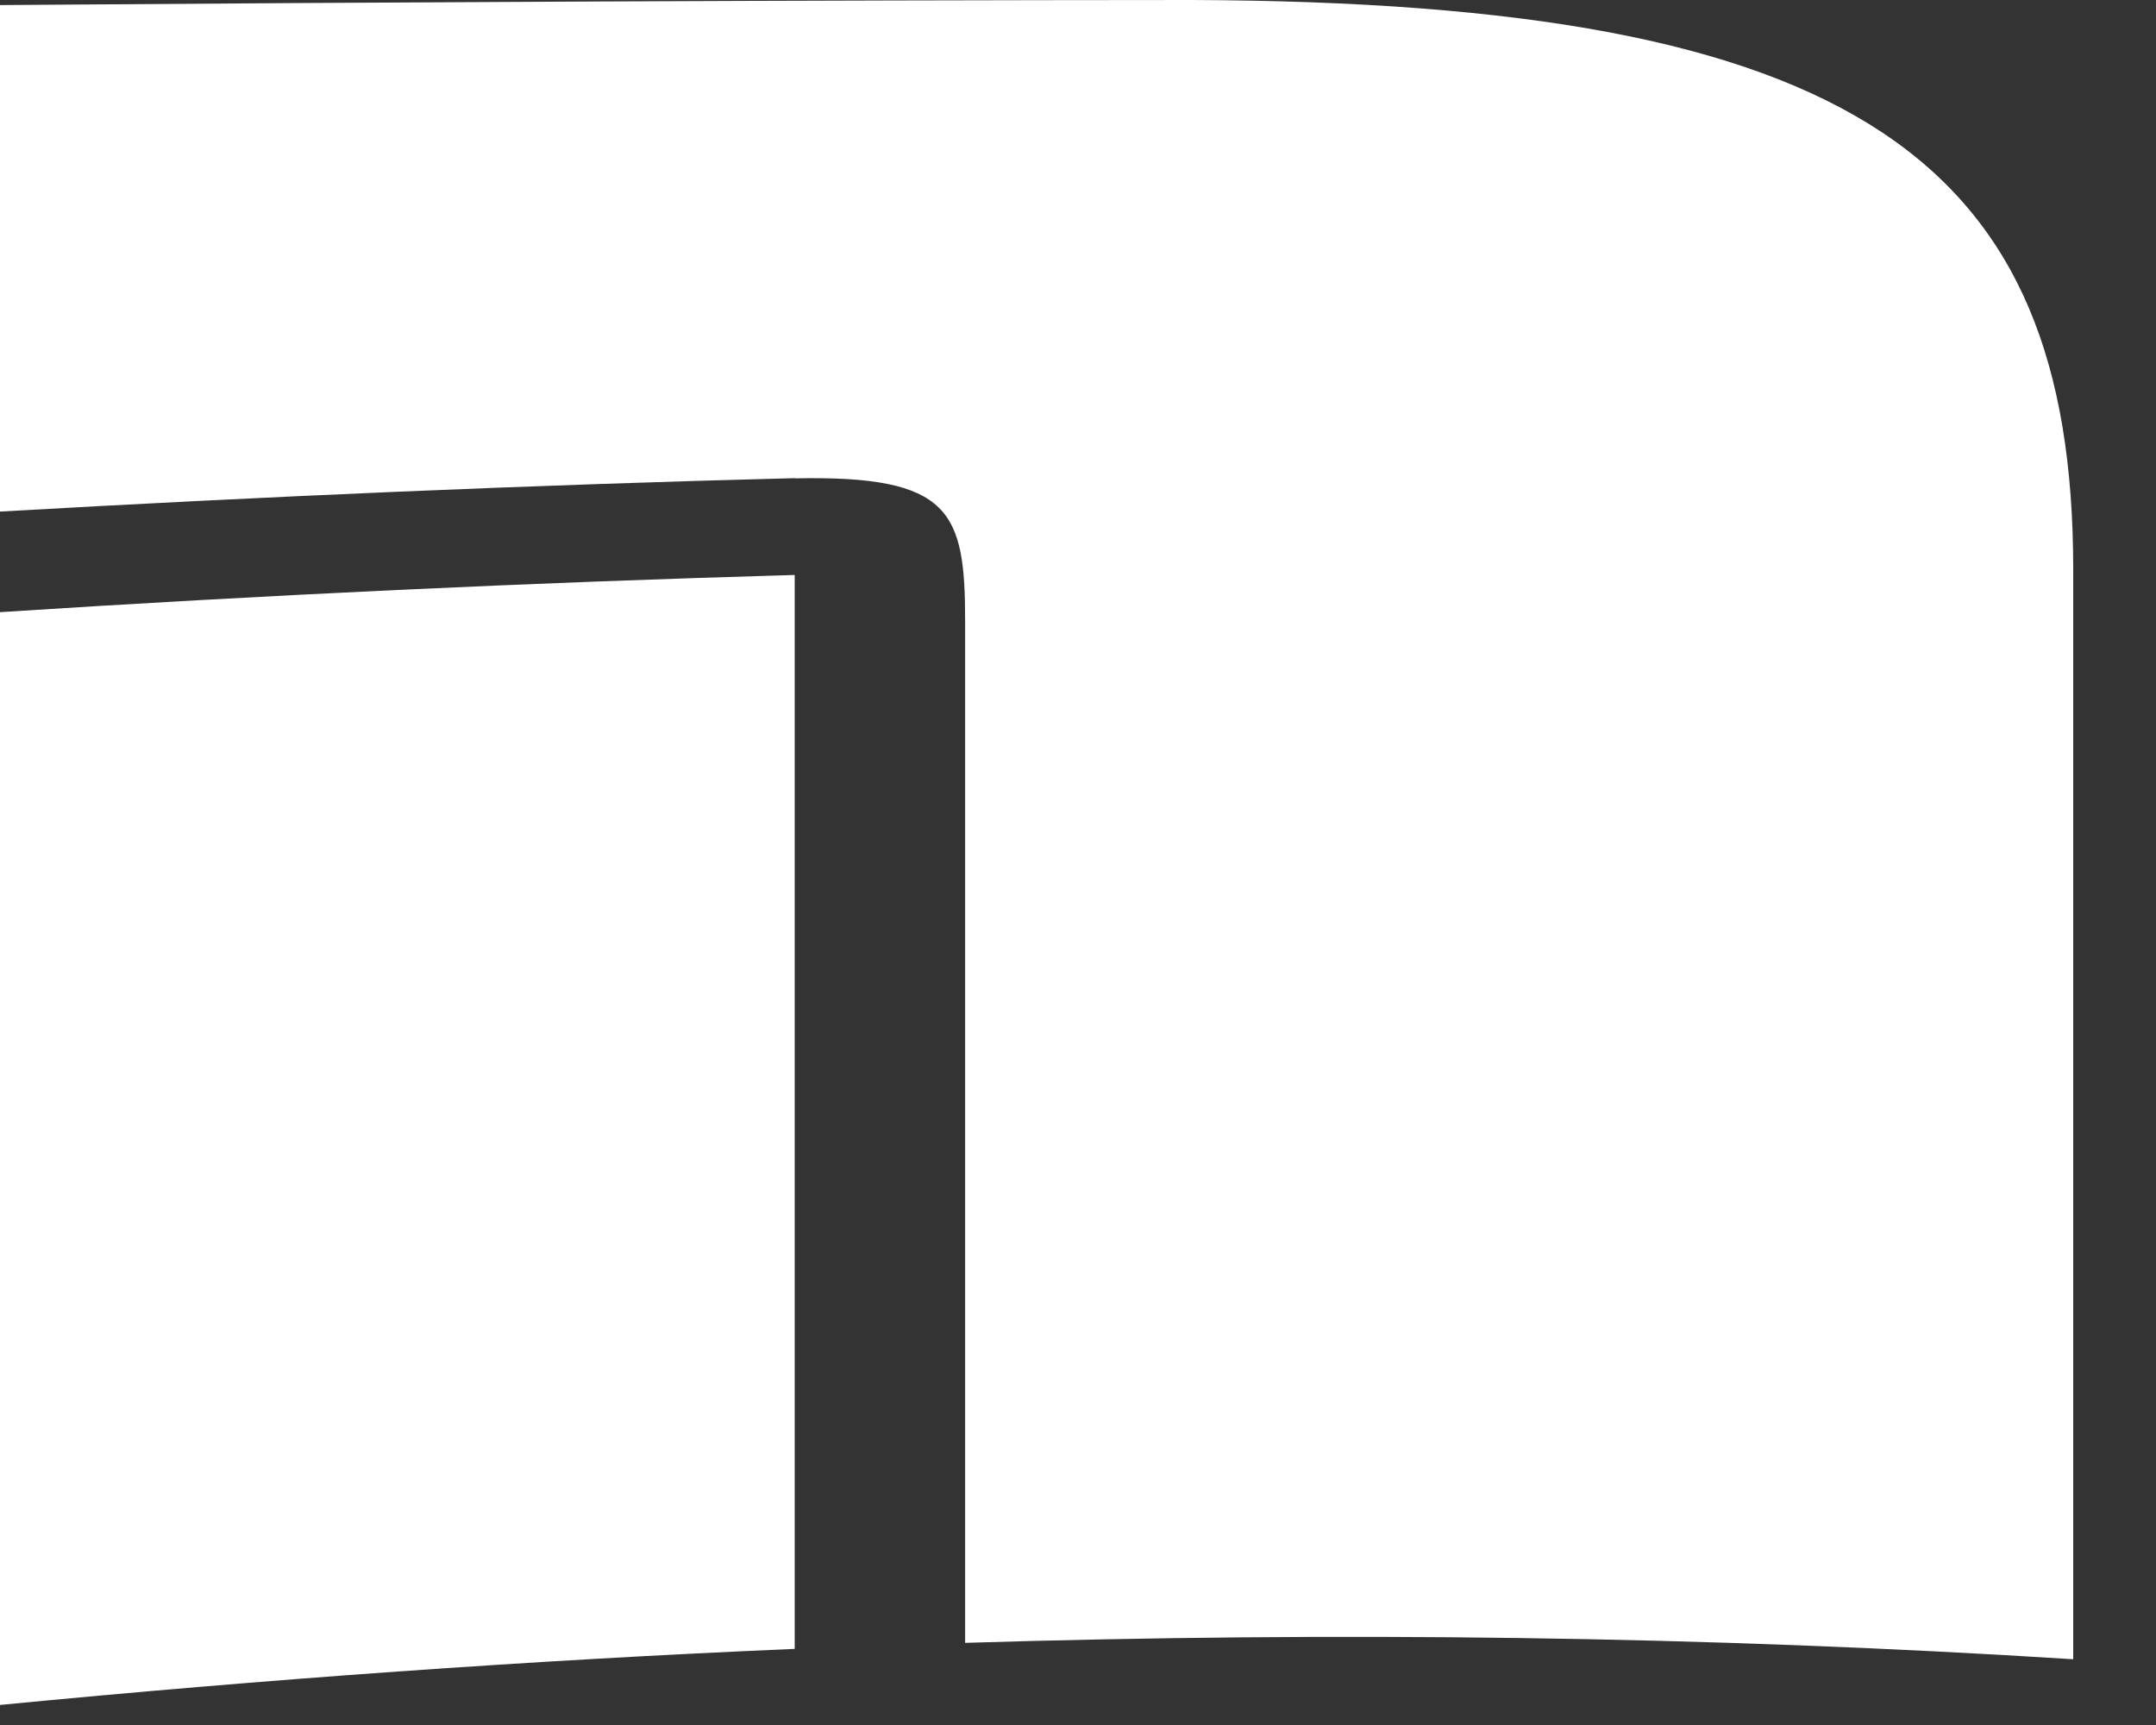 <?xml version="1.0" encoding="utf-8"?>
<svg xmlns="http://www.w3.org/2000/svg" fill="none" height="100%" overflow="visible" preserveAspectRatio="none" style="display: block;" viewBox="0 0 20 16" width="100%">
<rect x="0" y="0" width="20" height="16" fill="#333333" stroke="none"/>
<path d="M7.372 4.435C4.914 4.498 2.457 4.605 0 4.745V0.047C3.687 0.019 7.372 0.002 11.059 0C17.209 0.023 19.232 1.479 19.232 5.279C19.232 8.067 19.232 11.438 19.232 15.39C15.806 15.173 12.378 15.133 8.953 15.238C8.953 11.566 8.953 8.41 8.953 5.767C8.953 4.747 8.827 4.407 7.374 4.437L7.372 4.435ZM0 5.678C2.457 5.519 4.914 5.403 7.372 5.333C7.372 8.081 7.372 11.4 7.372 15.294C4.914 15.399 2.457 15.576 0 15.814V5.678Z" fill="white" id="Vector"/>
</svg>